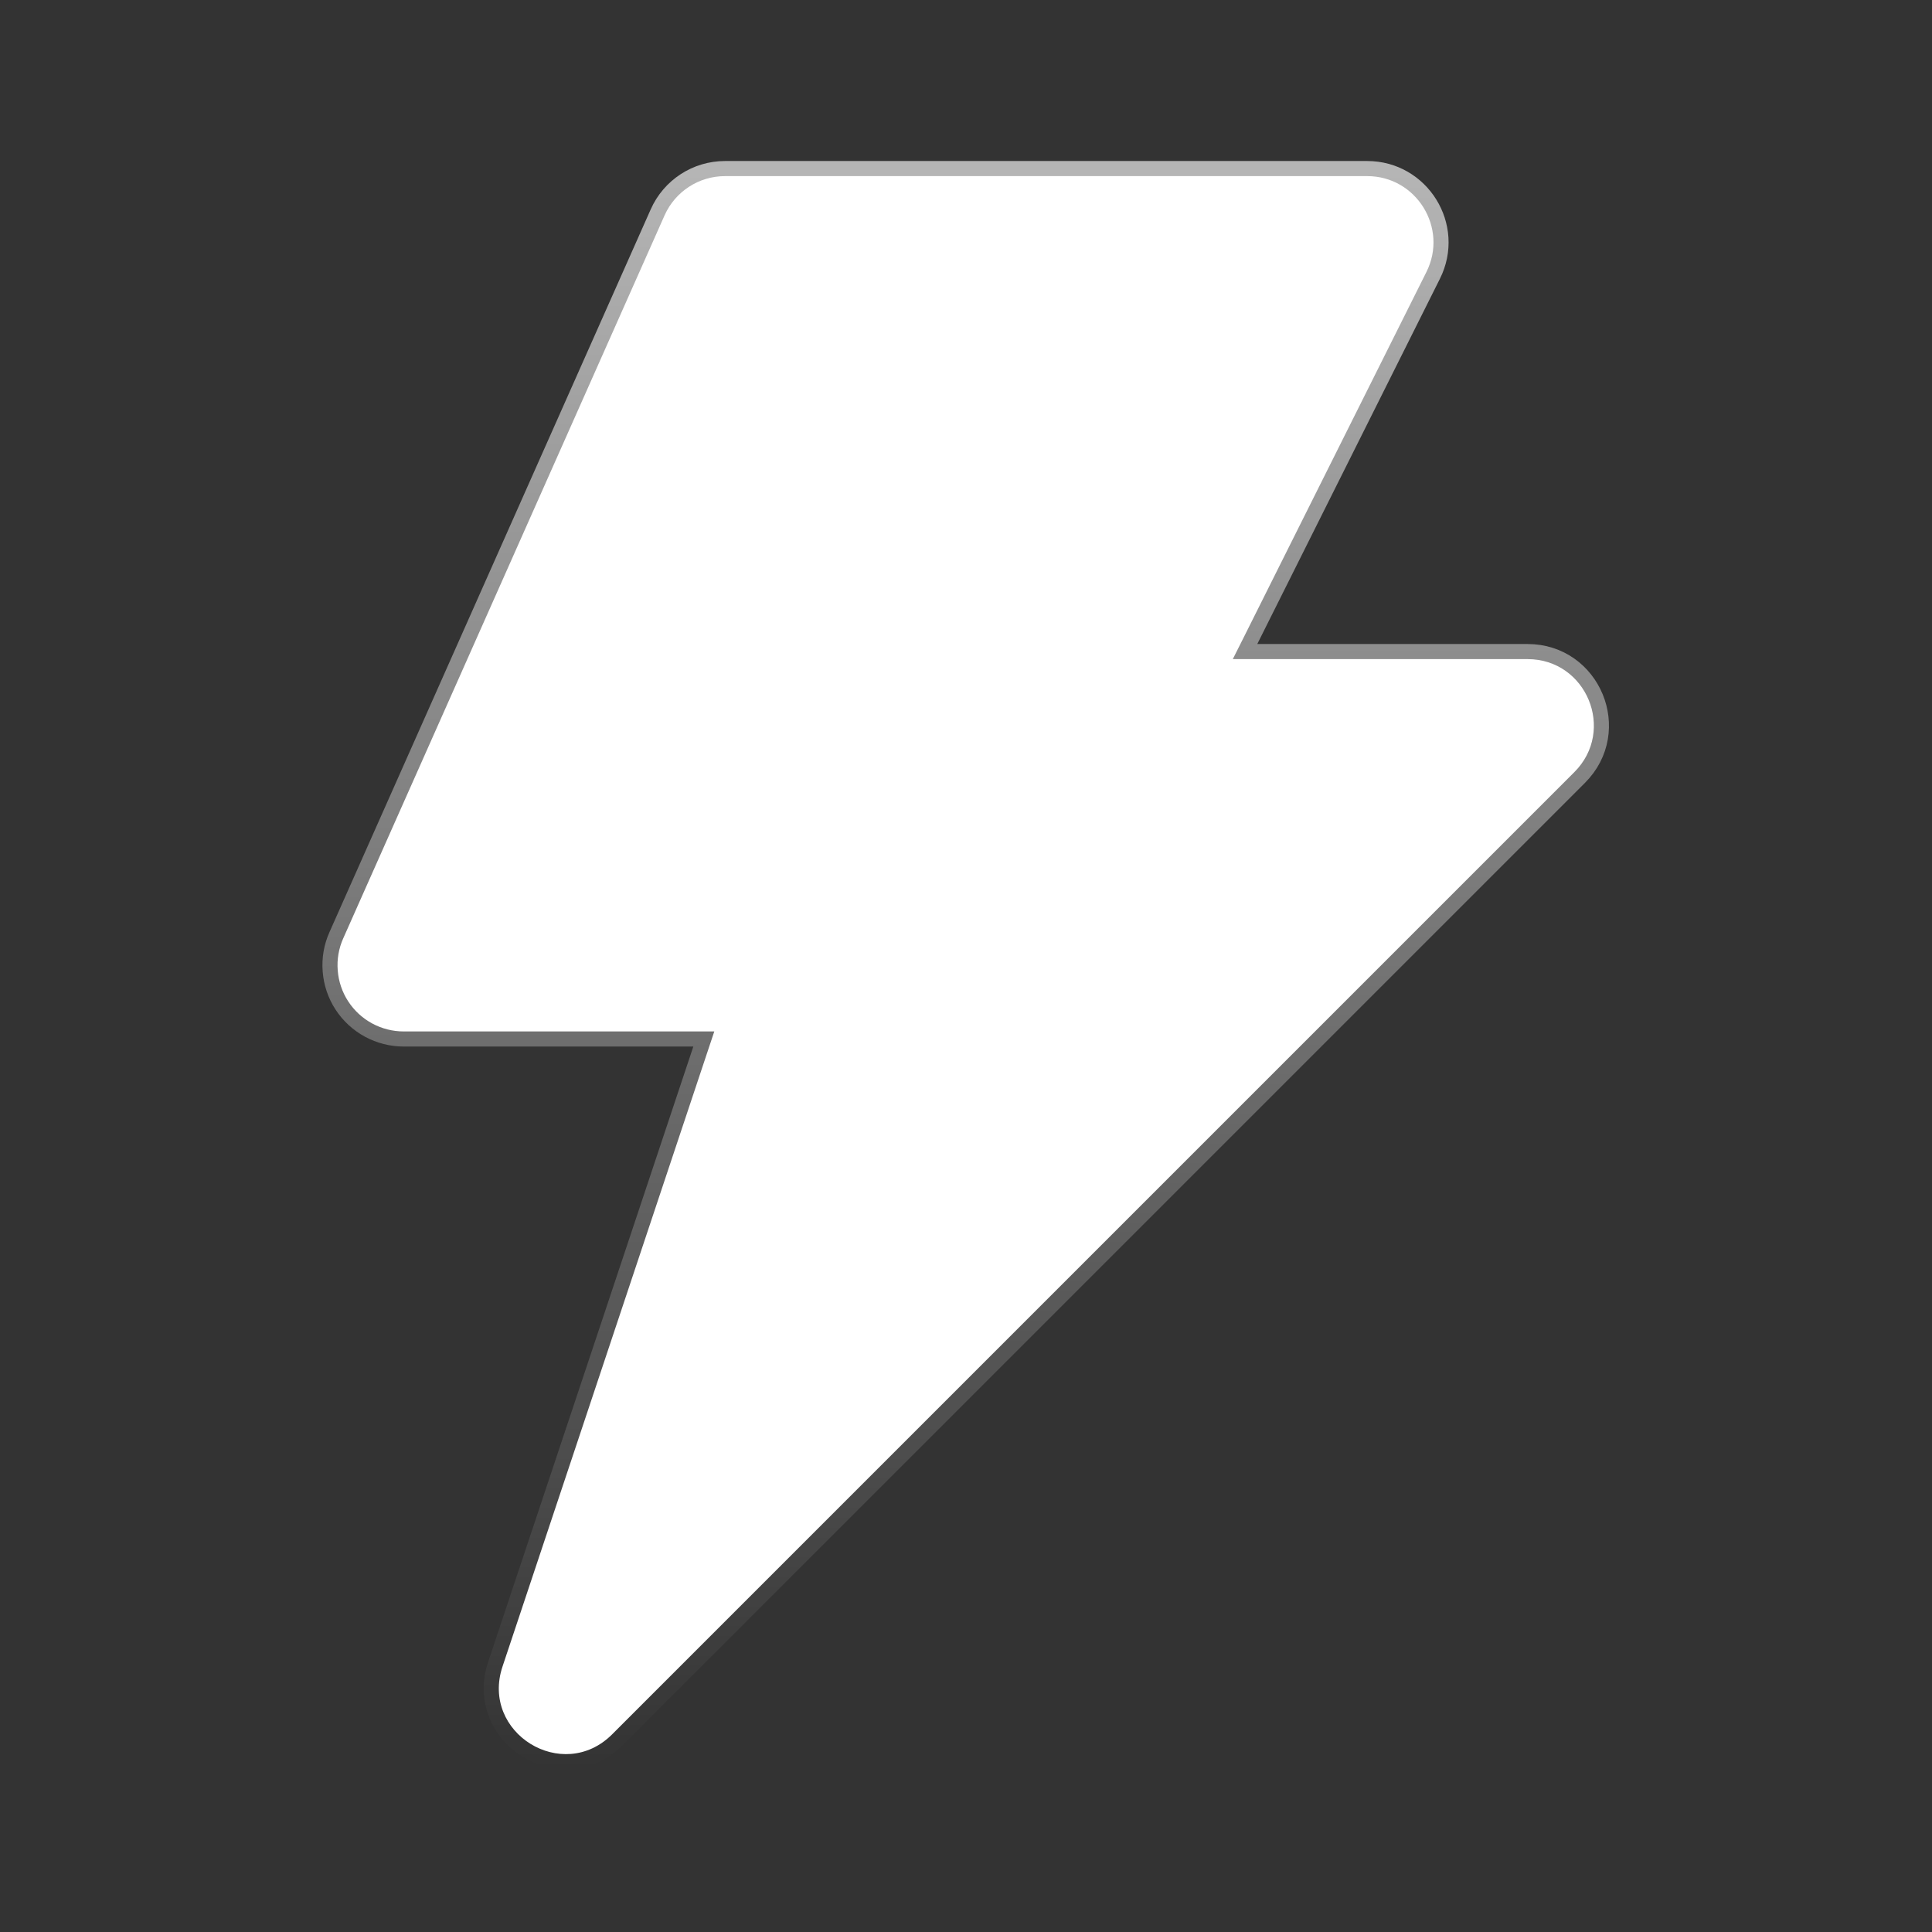<svg width="32" height="32" viewBox="0 0 32 32" fill="none" xmlns="http://www.w3.org/2000/svg">
<rect x="0" y="0" width="32" height="32" fill="#333333" stroke="none"/>
<path d="M12.009 2.917H22.645C23.459 2.917 23.991 3.775 23.626 4.505L20.601 10.555L20.419 10.917H25.301C26.278 10.917 26.767 12.098 26.076 12.789L10.139 28.726C9.319 29.545 7.957 28.701 8.323 27.604L11.721 17.413L11.831 17.084H6.687C6.504 17.084 6.324 17.038 6.163 16.951C6.003 16.864 5.866 16.738 5.767 16.585C5.667 16.432 5.608 16.256 5.594 16.074C5.579 15.892 5.61 15.709 5.685 15.542L11.007 3.568C11.183 3.172 11.575 2.917 12.009 2.917Z" fill="white" stroke="url(#paint0_linear_82_2684)" stroke-width="0.5"/>
<defs>
<linearGradient id="paint0_linear_82_2684" x1="15.995" y1="2.667" x2="15.995" y2="29.305" gradientUnits="userSpaceOnUse">
<stop stop-color="white" stop-opacity="0.64"/>
<stop offset="1" stop-color="white" stop-opacity="0"/>
</linearGradient>
</defs>
</svg>
